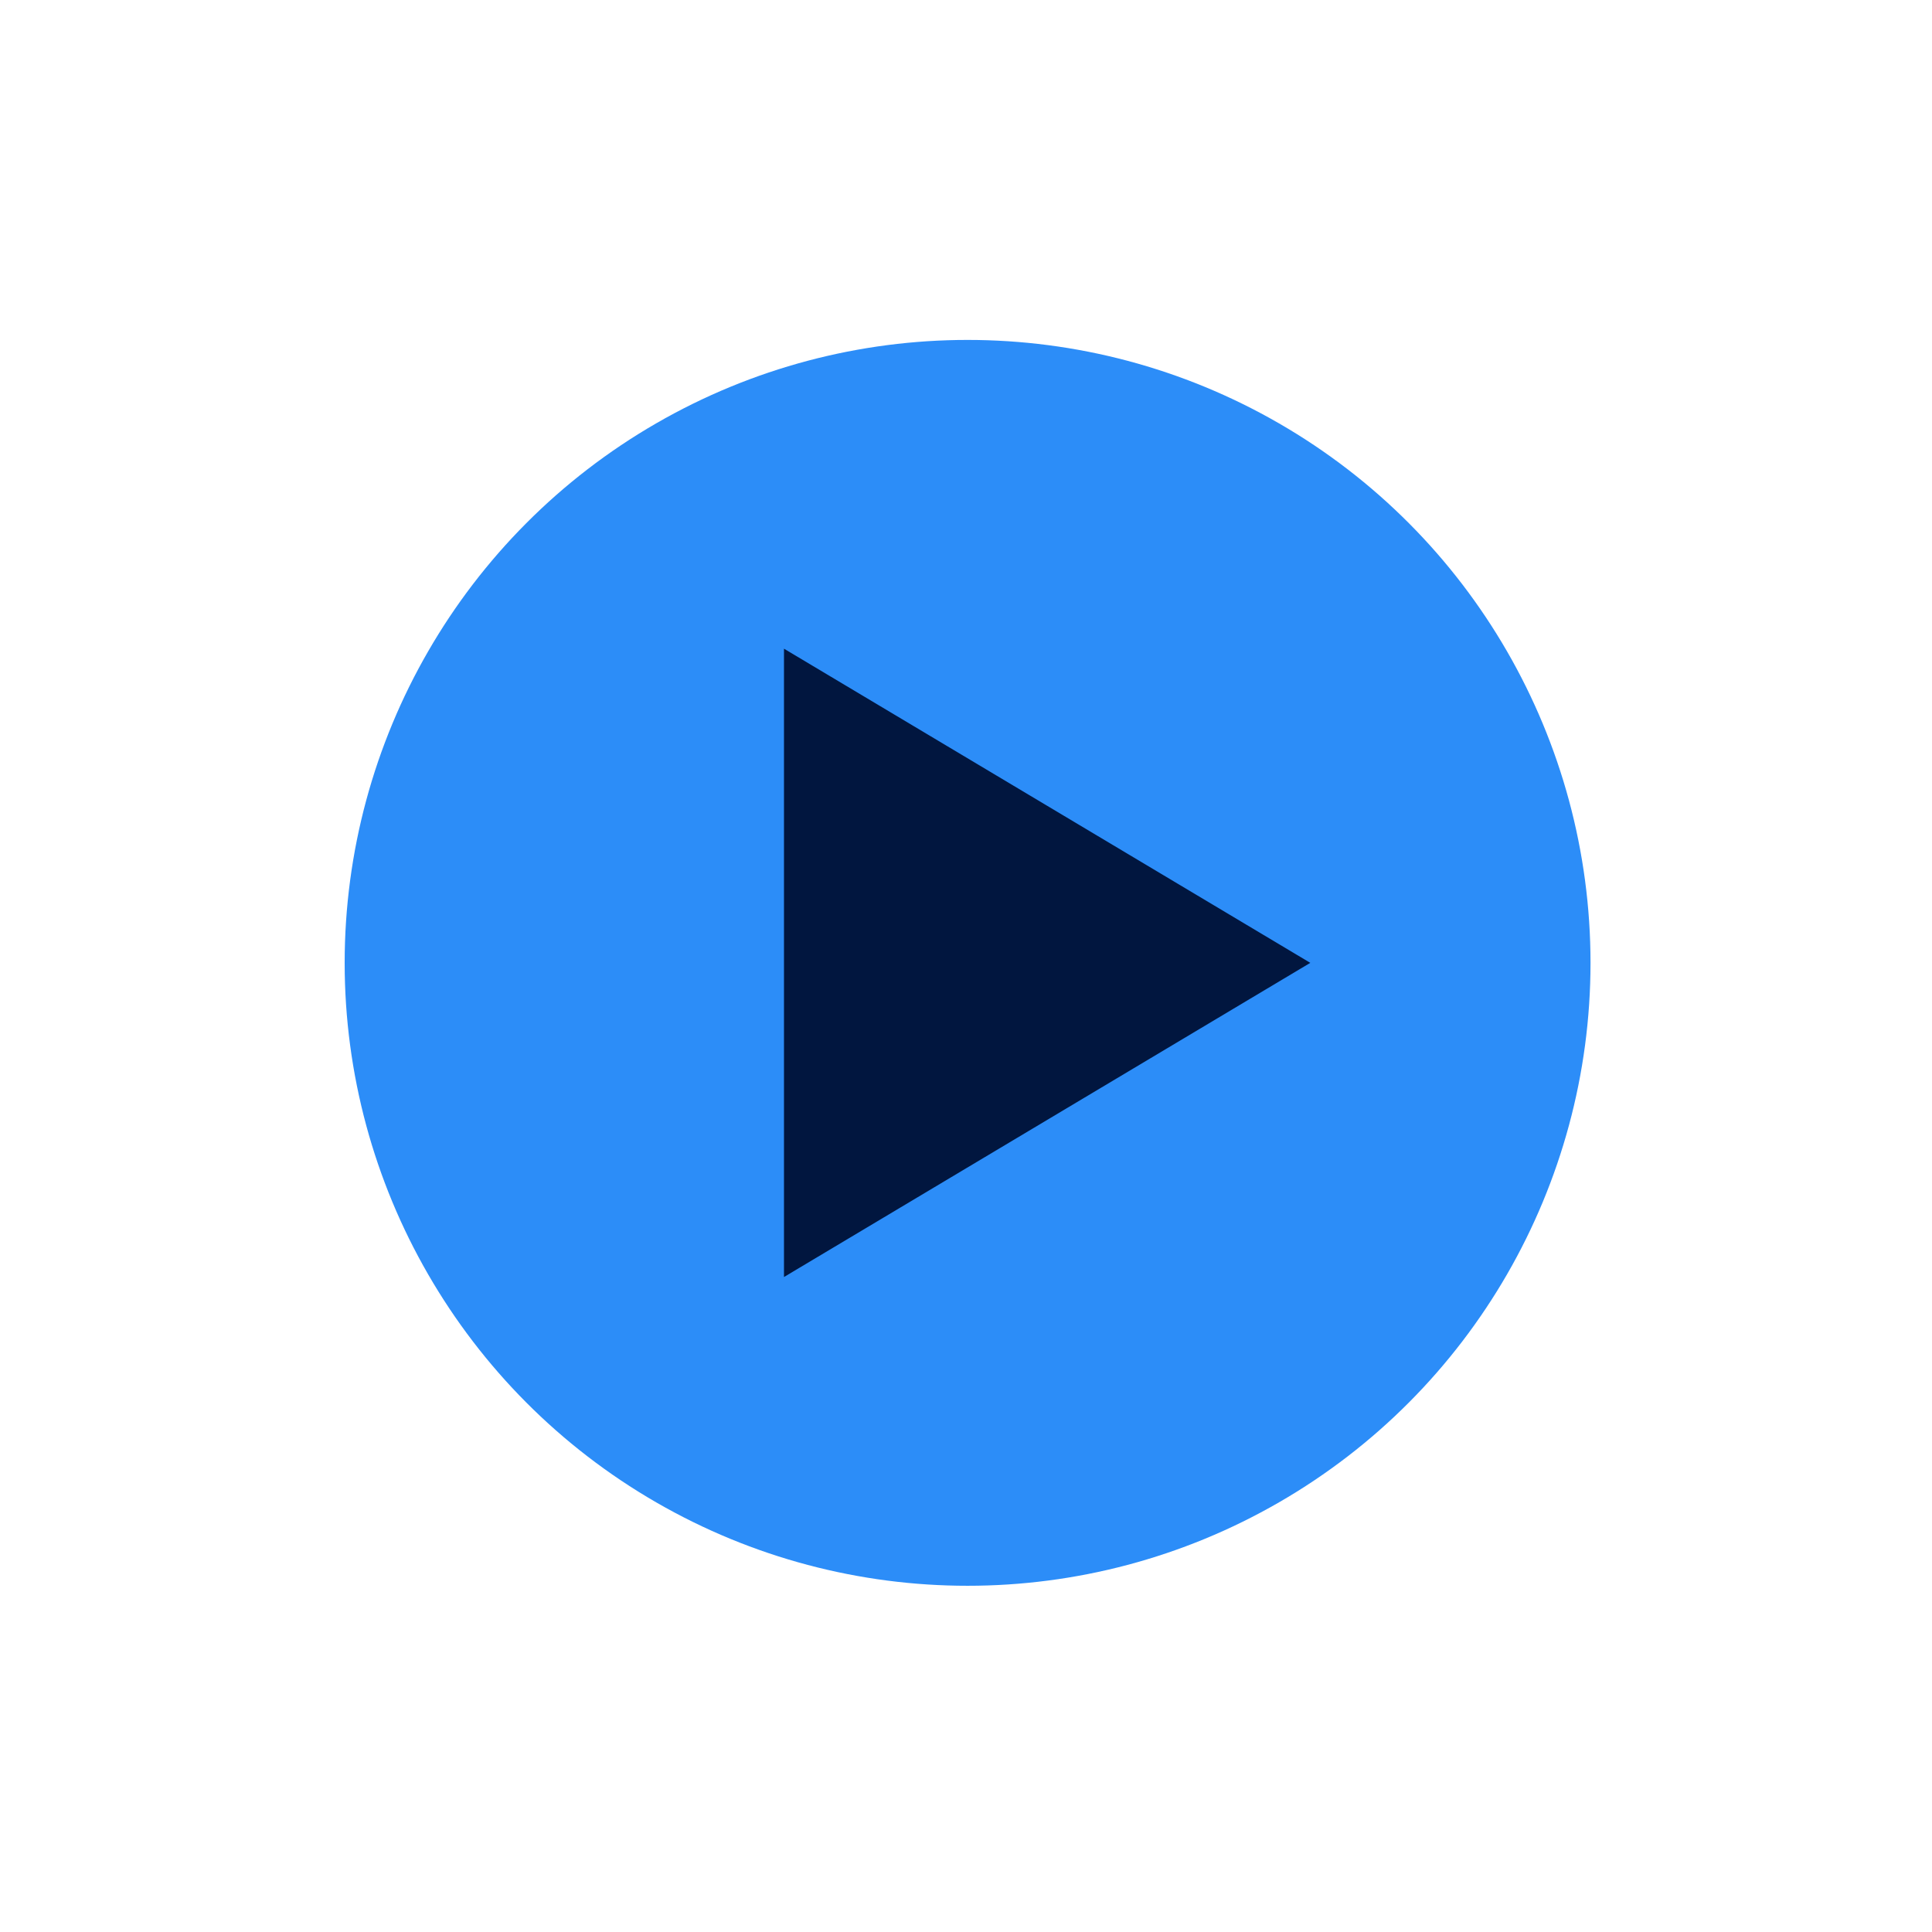 <svg viewBox="0 0 146 146" xmlns:xlink="http://www.w3.org/1999/xlink" xmlns="http://www.w3.org/2000/svg" id="a">
  <defs>
    <filter filterUnits="userSpaceOnUse" height="146" width="146" y="0" x="0" data-name="outer-glow-1" id="b">
      <feOffset dy="0" dx="0"></feOffset>
      <feGaussianBlur stdDeviation="8.504" result="c"></feGaussianBlur>
      <feFlood flood-opacity=".98" flood-color="#2c8df8"></feFlood>
      <feComposite operator="in" in2="c"></feComposite>
      <feComposite in="SourceGraphic"></feComposite>
    </filter>
  </defs>
  <circle filter="url(#b)" fill="#2c8df8" r="47.074" cy="72.762" cx="73.12"></circle>
  <polygon fill="#01163f" points="59.245 49.021 59.245 96.503 99.018 72.762 59.245 49.021"></polygon>
</svg>